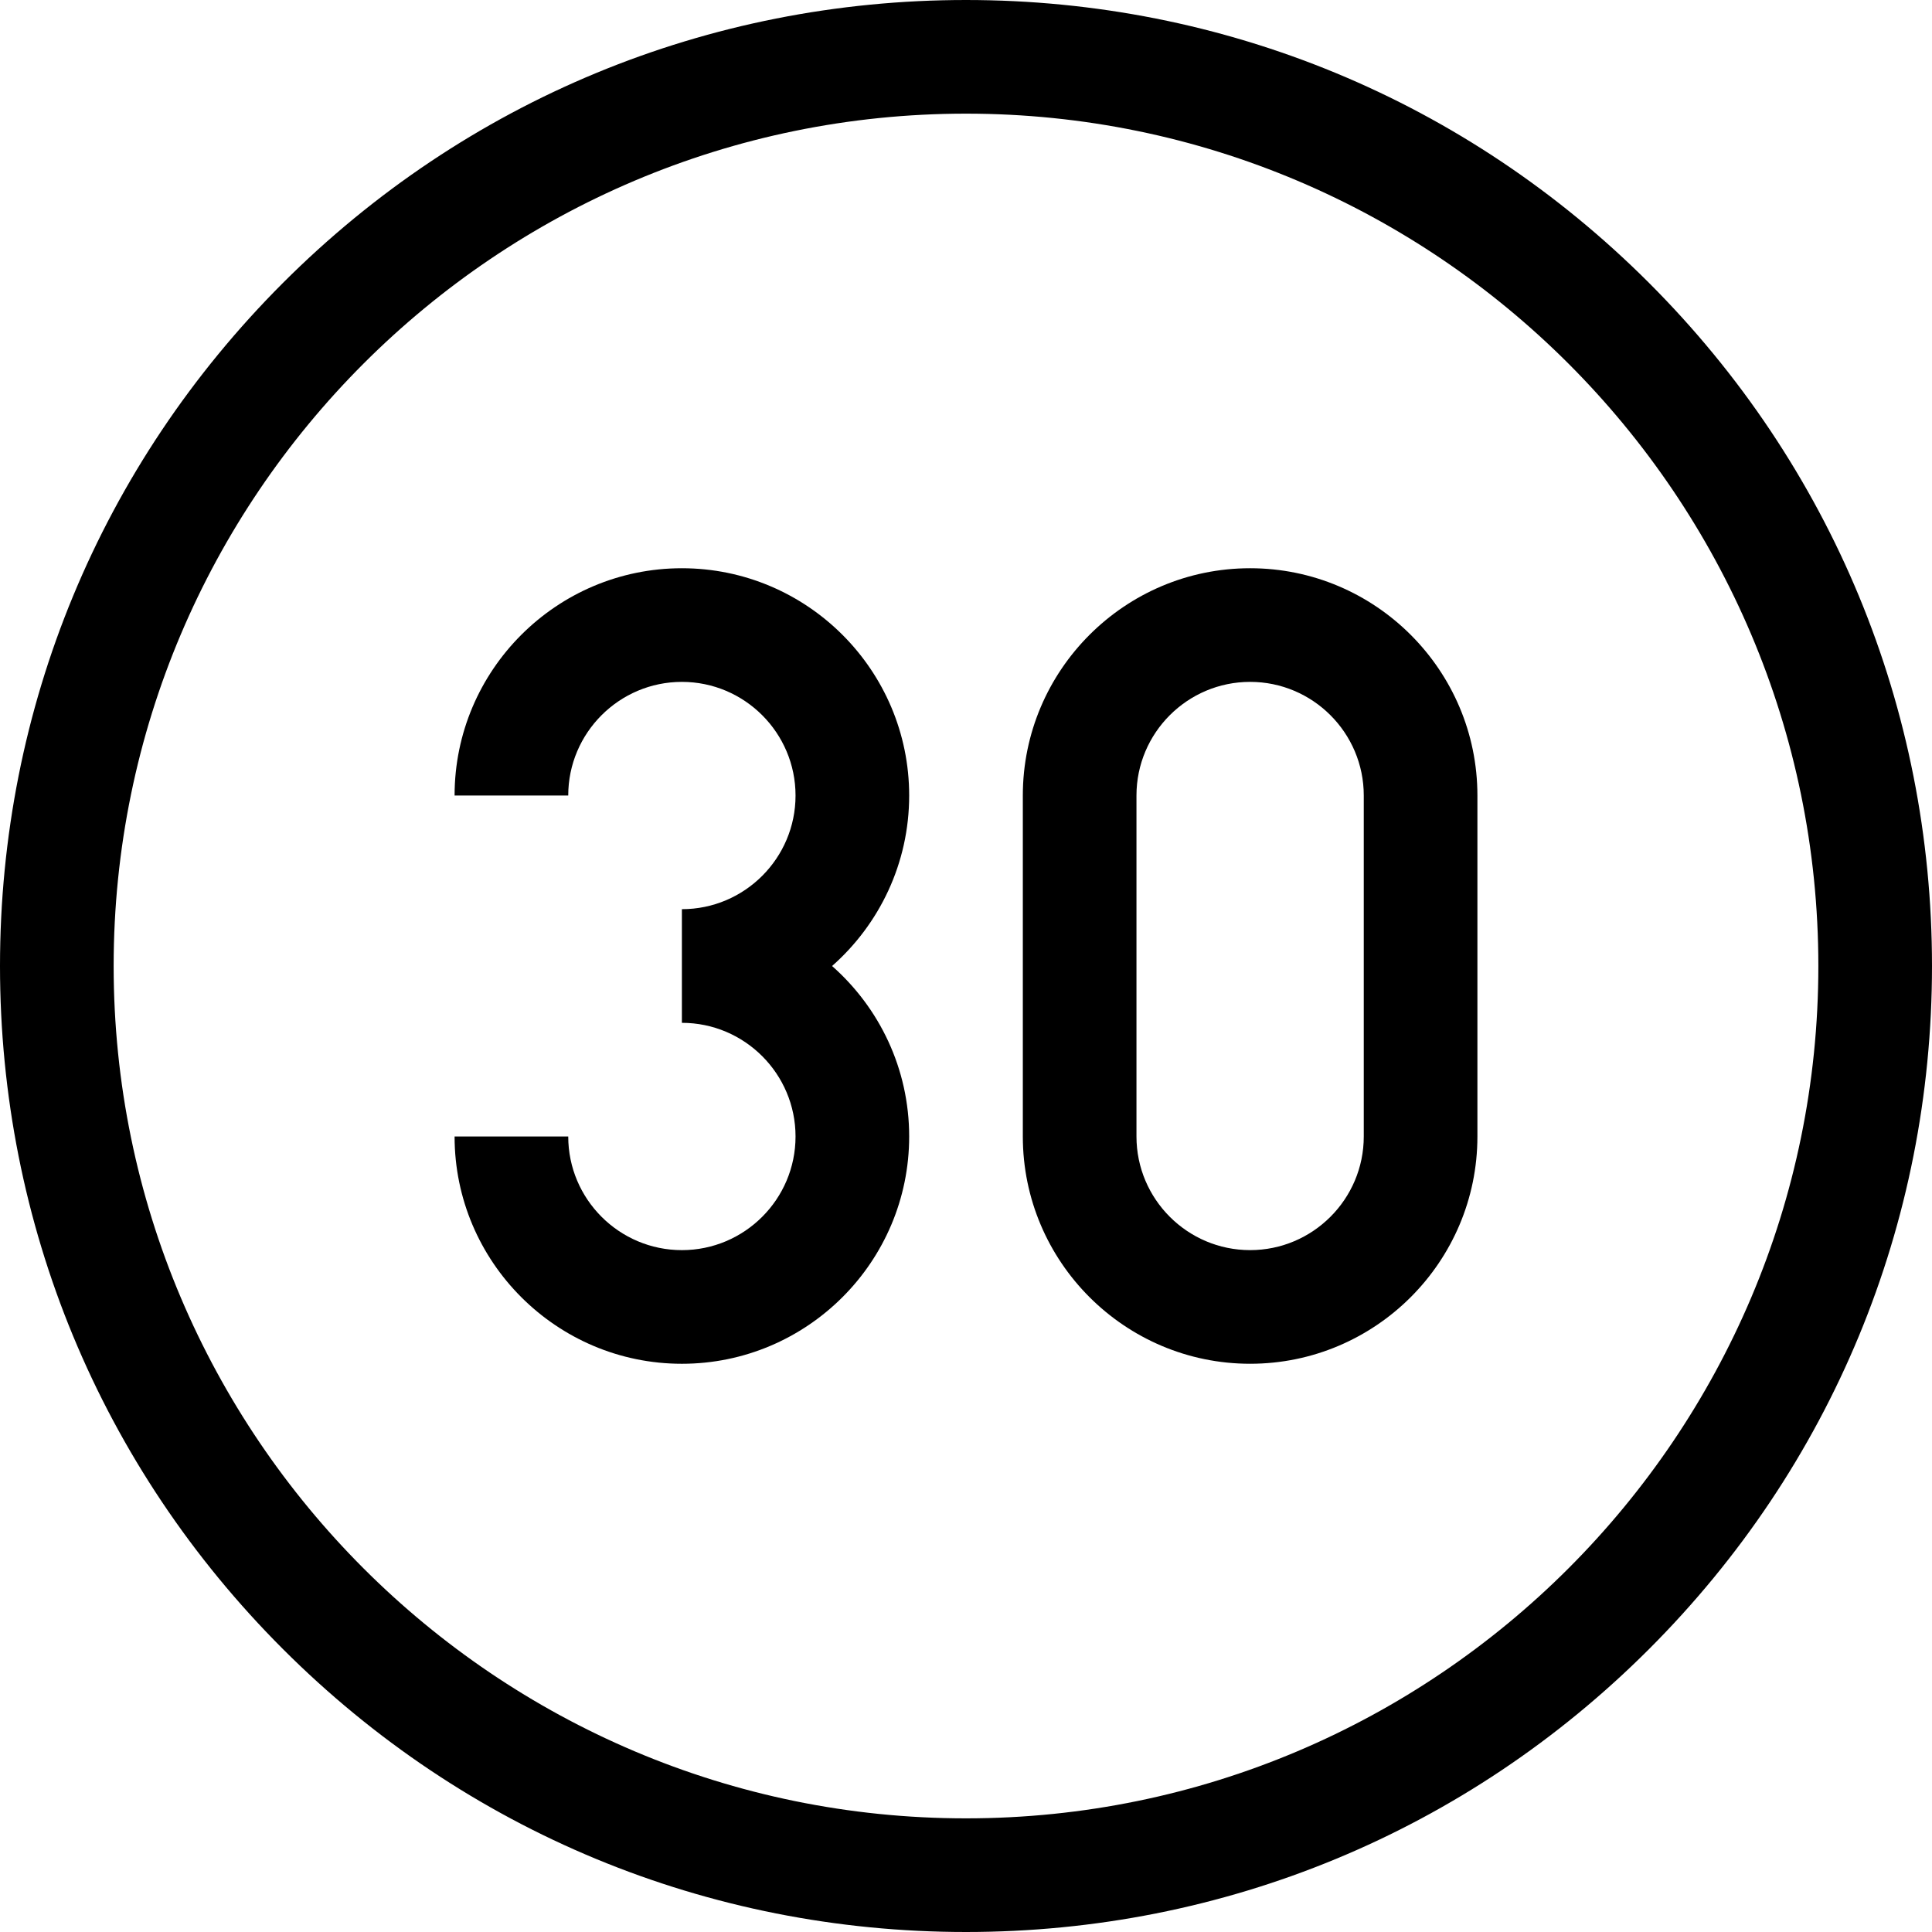 <svg id="Capa_1" enable-background="new 0 0 512 512" height="512" viewBox="0 0 512 512" width="512" xmlns="http://www.w3.org/2000/svg"><g><g id="_x31_2_Speed_Limit_x2C__traffic_1_"><g id="XMLID_104_"><path id="XMLID_116_" d="m437.019 74.981c-48.353-48.353-112.639-74.981-181.019-74.981s-132.667 26.628-181.019 74.981c-48.353 48.352-74.981 112.639-74.981 181.019s26.628 132.666 74.981 181.019c48.352 48.353 112.639 74.981 181.019 74.981 68.379 0 132.666-26.628 181.019-74.981s74.981-112.64 74.981-181.019c0-68.38-26.628-132.667-74.981-181.019zm-181.019 406.901c-124.552 0-225.882-101.33-225.882-225.882s101.33-225.882 225.882-225.882 225.882 101.33 225.882 225.882-101.33 225.882-225.882 225.882z"/><path id="XMLID_124_" d="m240.941 210.824c0-33.214-27.022-60.235-60.235-60.235s-60.235 27.022-60.235 60.235h30.118c0-16.607 13.511-30.118 30.118-30.118s30.118 13.511 30.118 30.118-13.511 30.118-30.118 30.118v30.118c16.607 0 30.118 13.511 30.118 30.118s-13.511 30.118-30.118 30.118-30.118-13.511-30.118-30.118h-30.118c0 33.214 27.022 60.235 60.235 60.235s60.235-27.022 60.235-60.235c0-17.971-7.912-34.13-20.434-45.176 12.522-11.048 20.434-27.207 20.434-45.178z"/><path id="XMLID_127_" d="m331.294 150.588c-33.214 0-60.235 27.022-60.235 60.235v90.353c0 33.214 27.022 60.235 60.235 60.235s60.235-27.022 60.235-60.235v-90.353c0-33.213-27.021-60.235-60.235-60.235zm30.118 150.588c0 16.607-13.511 30.118-30.118 30.118s-30.118-13.511-30.118-30.118v-90.353c0-16.607 13.511-30.118 30.118-30.118s30.118 13.511 30.118 30.118z"/></g></g></g></svg>